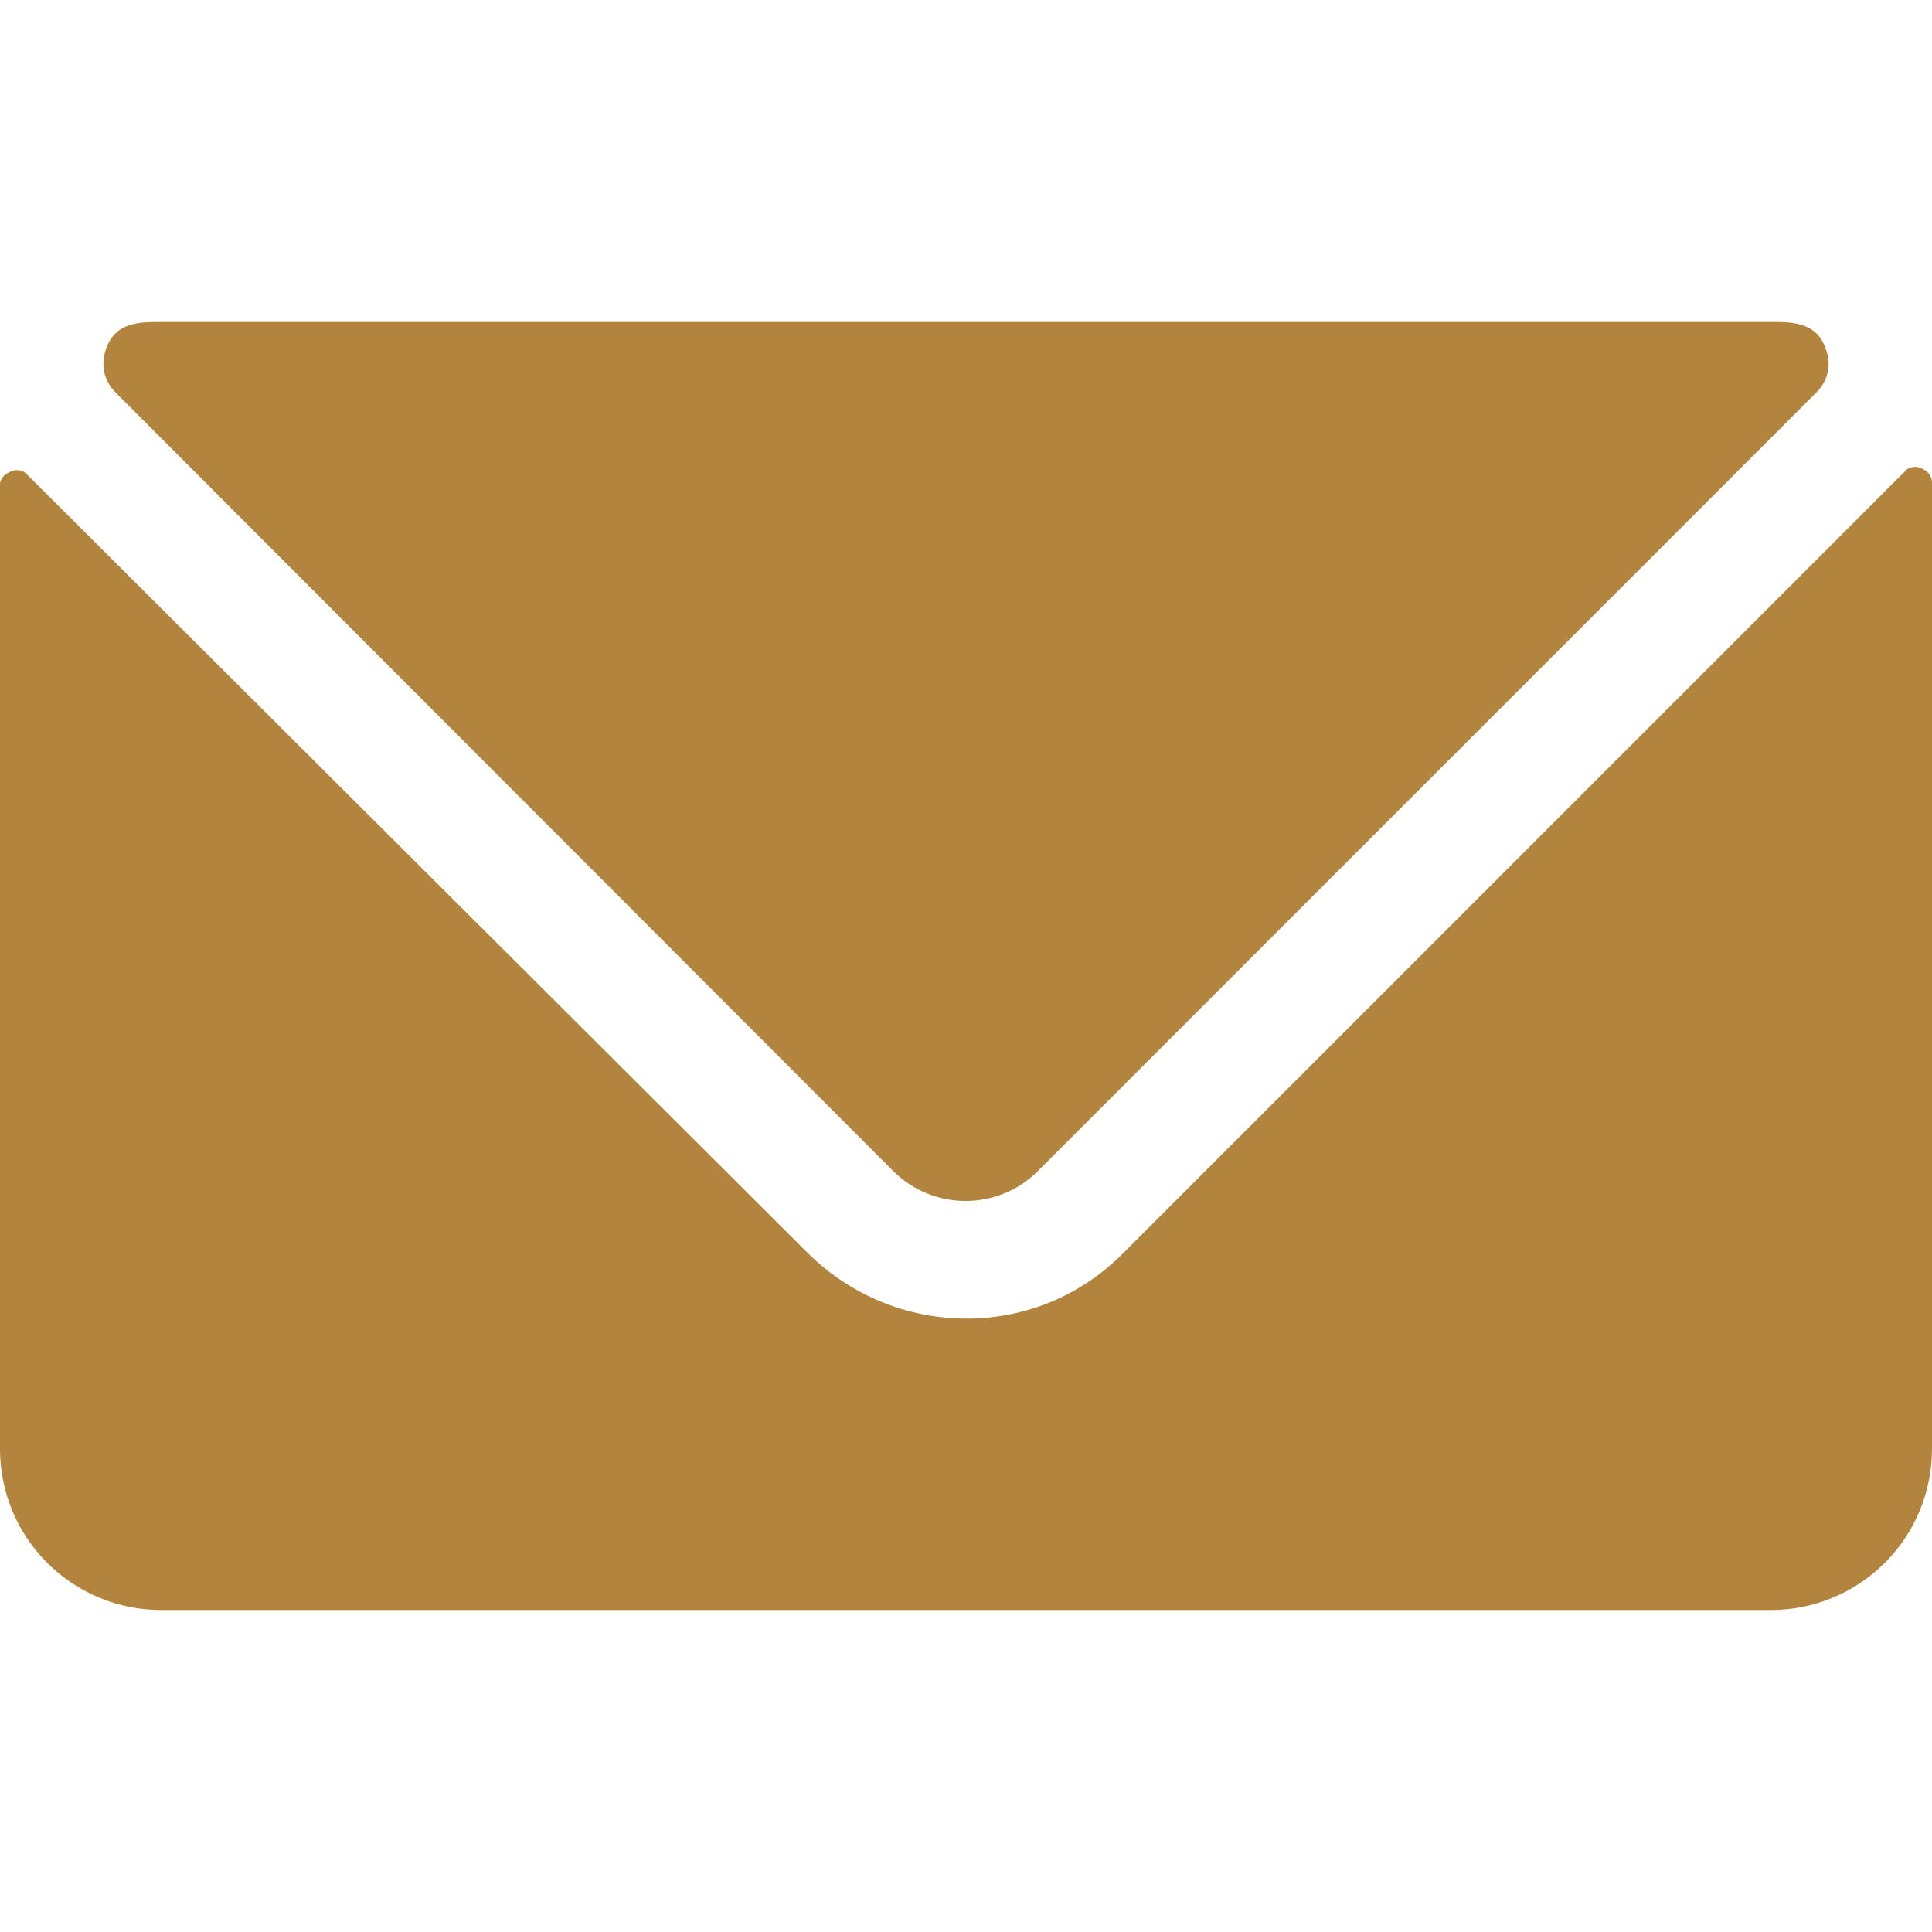 <svg width="18" height="18" viewBox="0 0 18 18" fill="none" xmlns="http://www.w3.org/2000/svg">
<g clip-path="url(#clip0_29_1345)">
<path d="M17.918 4.372C17.895 4.358 17.869 4.35 17.843 4.35C17.816 4.35 17.79 4.358 17.767 4.372L10.455 11.685C10.264 11.876 10.037 12.028 9.788 12.131C9.538 12.234 9.27 12.286 9 12.285C8.453 12.284 7.928 12.068 7.537 11.685L0.233 4.402C0.21 4.388 0.184 4.38 0.158 4.38C0.131 4.38 0.105 4.388 0.083 4.402C0.062 4.411 0.043 4.424 0.029 4.441C0.015 4.458 0.005 4.478 0 4.5L0 13.5C0 13.898 0.158 14.279 0.439 14.56C0.721 14.842 1.102 15 1.5 15H16.5C16.898 15 17.279 14.842 17.561 14.56C17.842 14.279 18 13.898 18 13.5V4.5C18.001 4.473 17.993 4.446 17.978 4.423C17.964 4.401 17.942 4.383 17.918 4.372Z" fill="#B3843D"/>
<path d="M8.332 10.92C8.51 11.093 8.748 11.189 8.996 11.189C9.244 11.189 9.482 11.093 9.66 10.92L16.927 3.652C16.976 3.603 17.011 3.542 17.027 3.474C17.043 3.406 17.039 3.336 17.017 3.27C16.935 3 16.703 3 16.5 3H1.5C1.29 3 1.065 3 0.982 3.27C0.961 3.336 0.957 3.406 0.973 3.474C0.989 3.542 1.024 3.603 1.072 3.652L8.332 10.92Z" fill="#B3843D"/>
</g>
<defs>
<clipPath id="clip0_29_1345">
<rect width="18" height="18" fill="white"/>
</clipPath>
</defs>
</svg>
